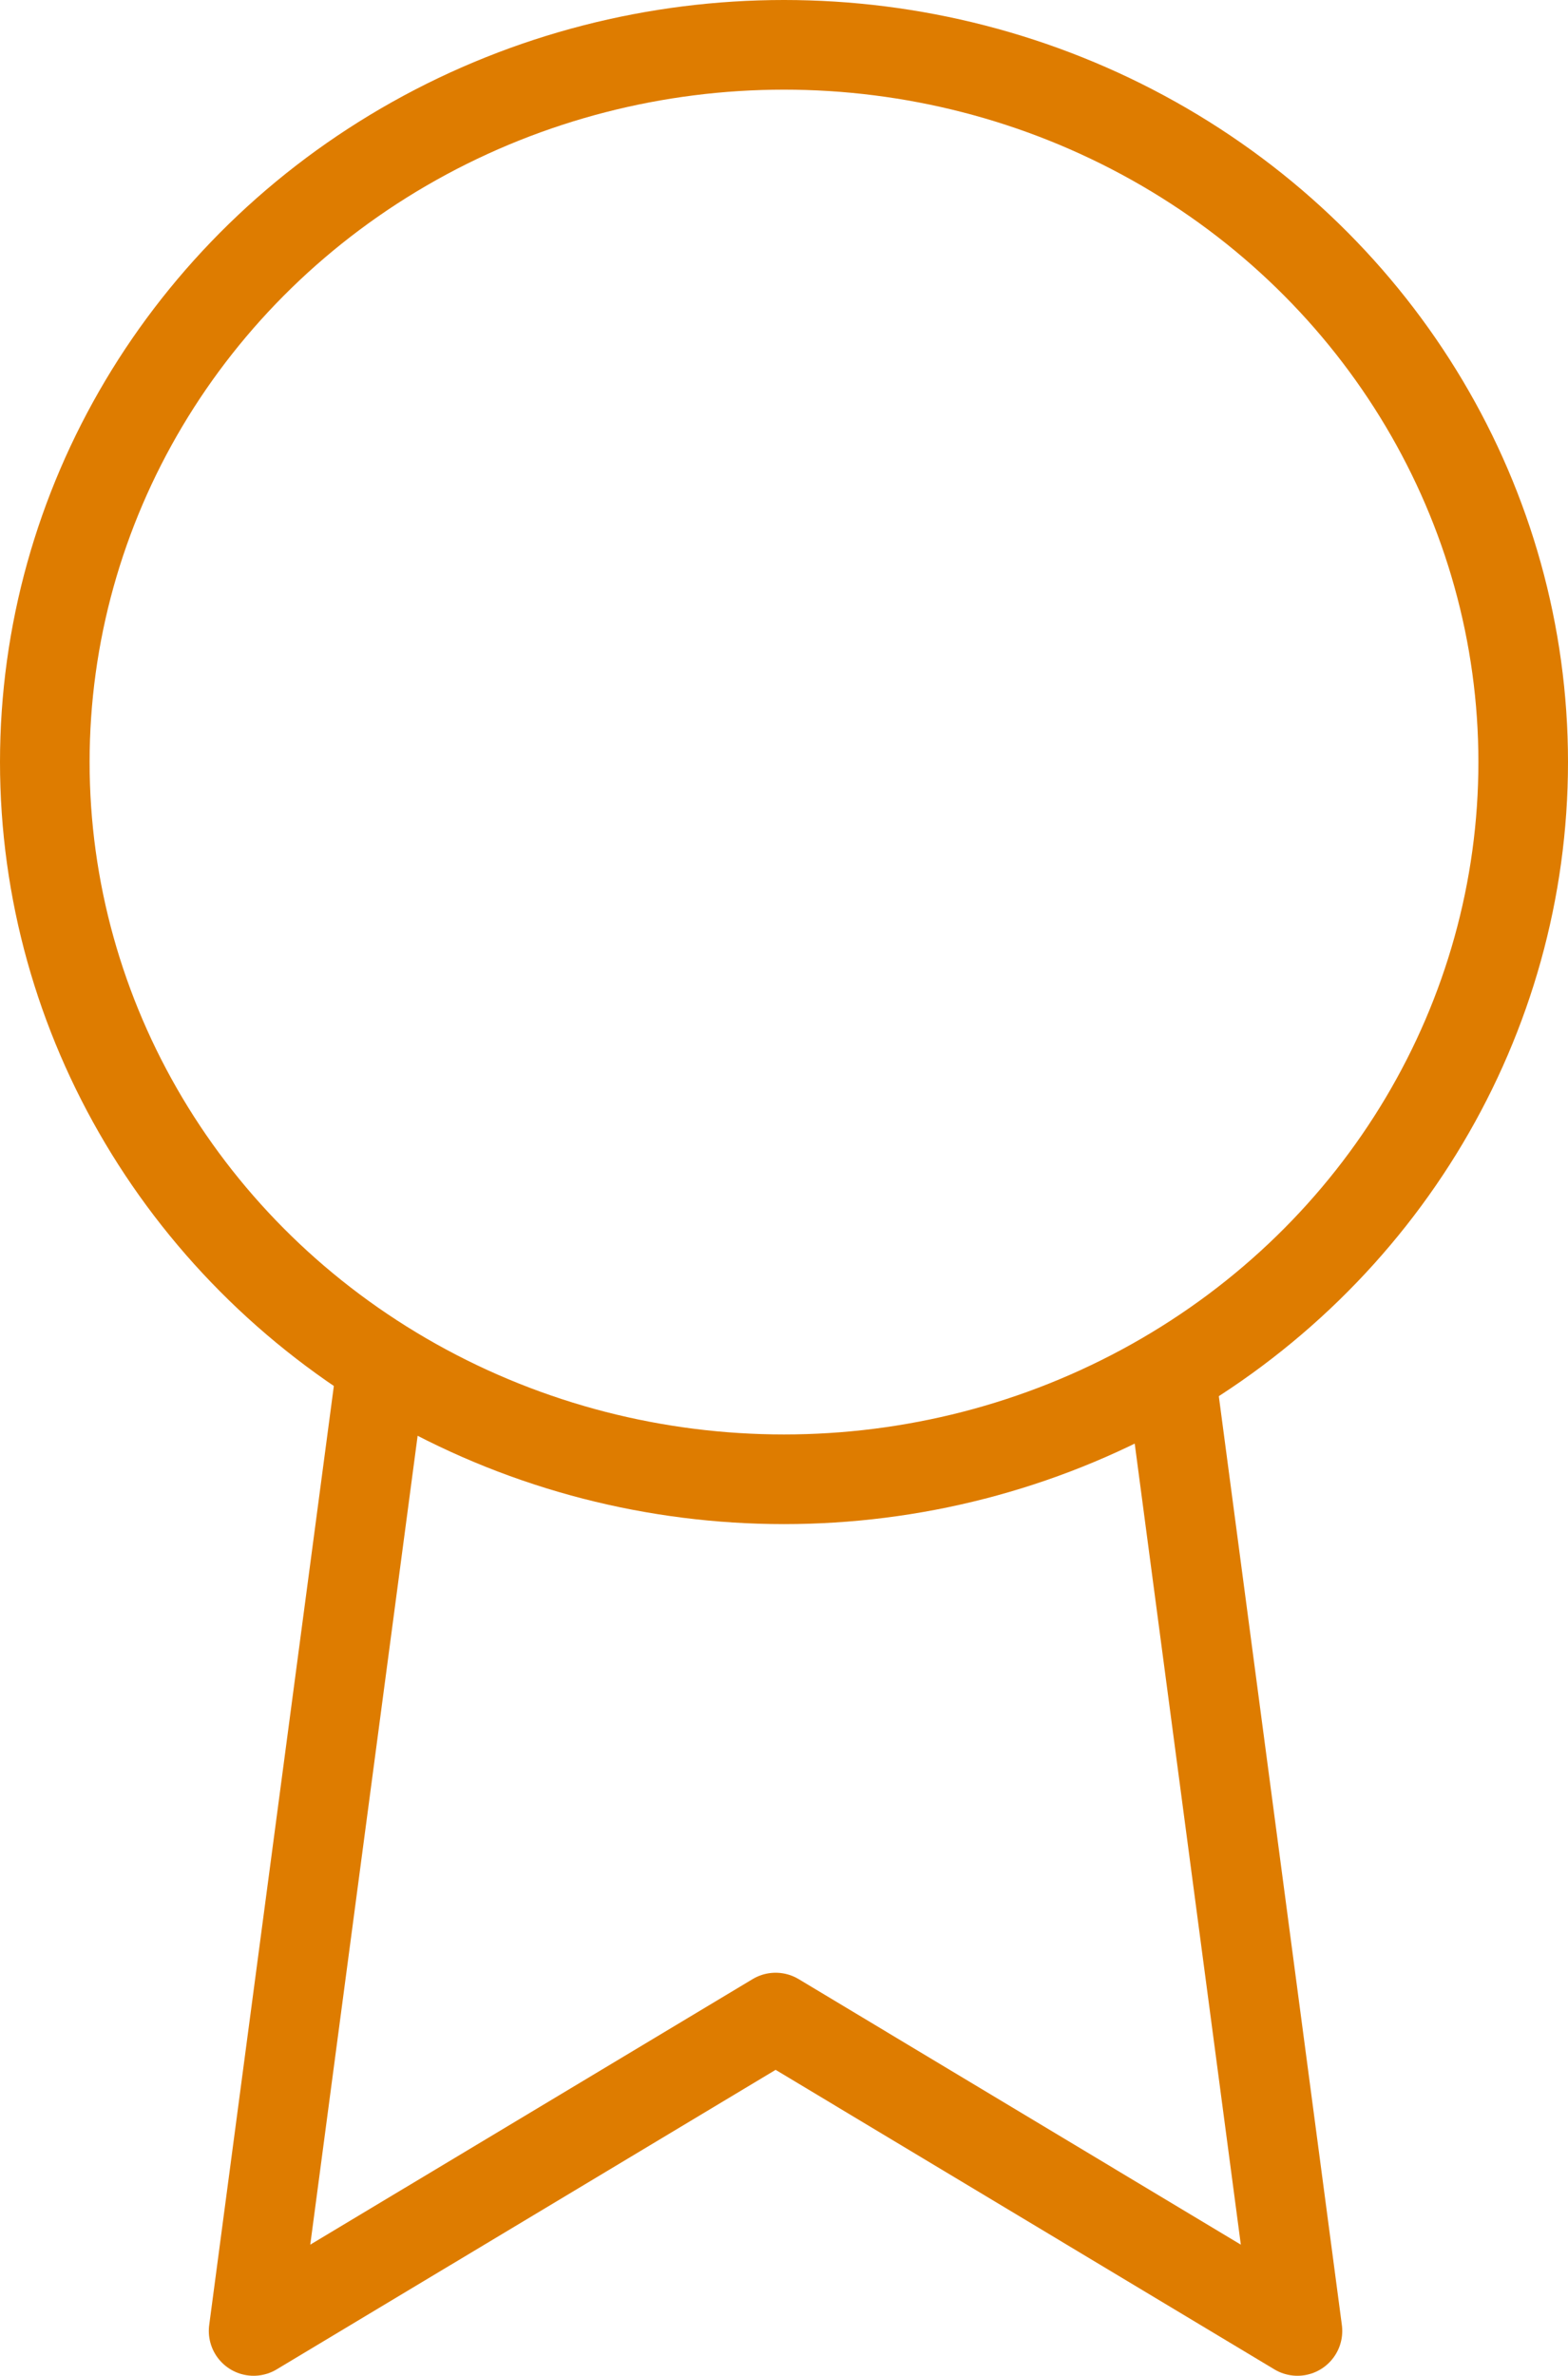 <svg xmlns="http://www.w3.org/2000/svg" width="35" height="53" viewBox="0 0 35 53">
  <g id="award" transform="translate(-4 -0.267)">
    <ellipse id="Ellipse_17" data-name="Ellipse 17" cx="16.5" cy="16" rx="16.5" ry="16" transform="translate(5 1.267)" fill="none" stroke="#de7c00" stroke-linecap="round" stroke-linejoin="round" stroke-width="2"/>
    <path id="Path_244" data-name="Path 244" d="M9.82,13.9,7,35.132l11.652-6.991L30.3,35.132,27.483,13.88" transform="translate(2.661 17.134)" fill="none" stroke="#de7c00" stroke-linecap="round" stroke-linejoin="round" stroke-width="2"/>
  </g>
</svg>
